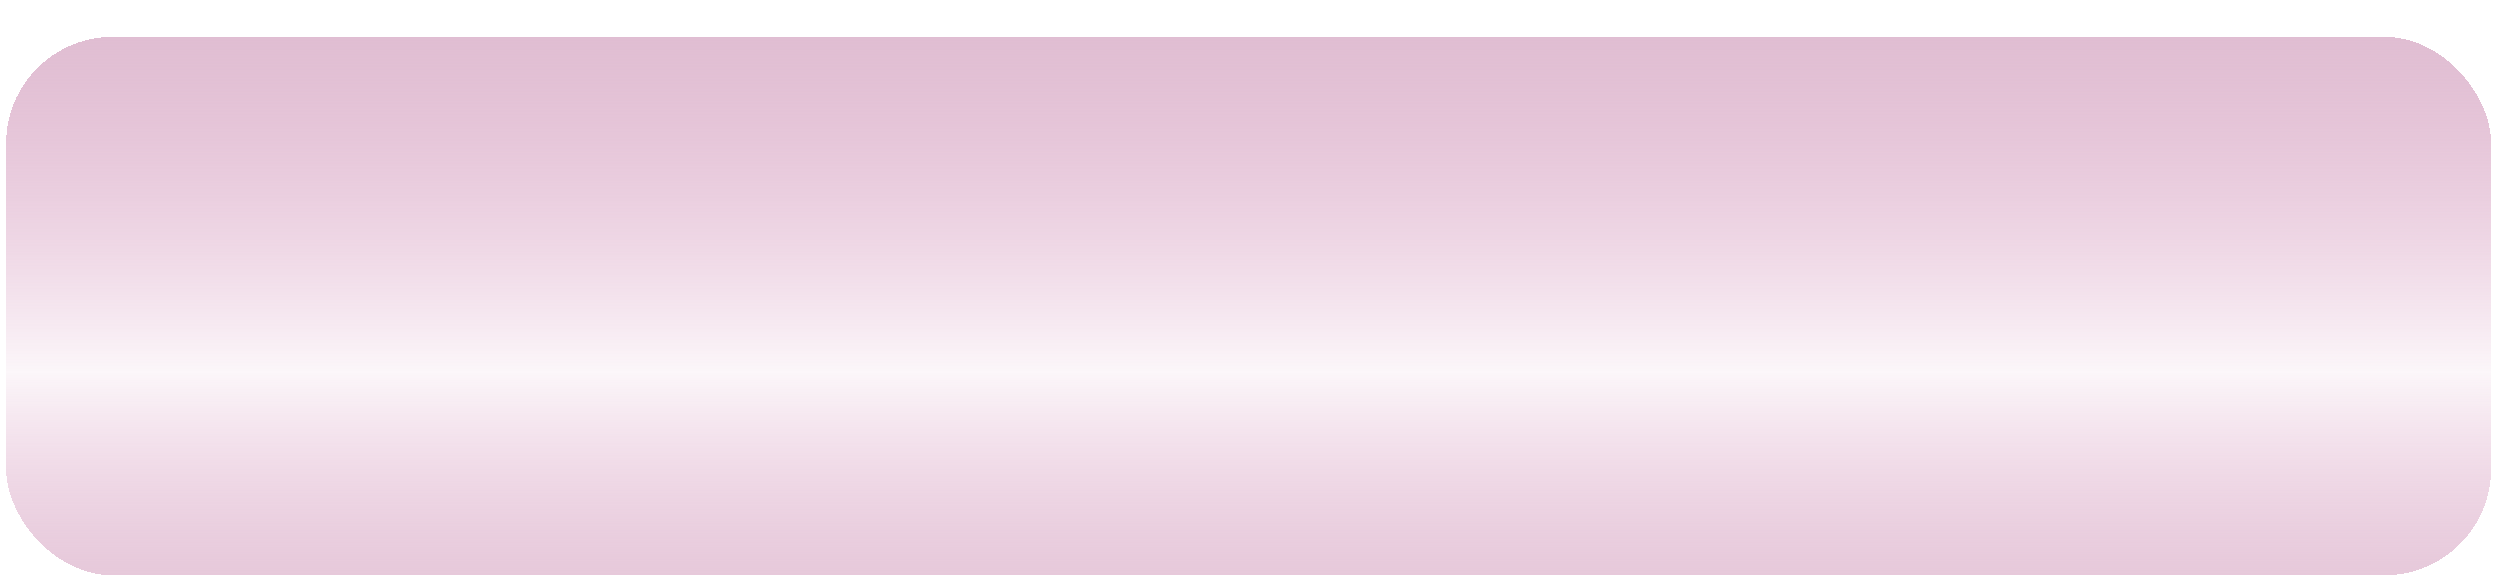 <?xml version="1.0" encoding="UTF-8"?> <svg xmlns="http://www.w3.org/2000/svg" width="235" height="55" viewBox="0 0 235 55" fill="none"> <g filter="url(#filter0_di_697_413)"> <rect x="0.58" width="233.588" height="50.6" rx="10" fill="url(#paint0_linear_697_413)" shape-rendering="crispEdges"></rect> </g> <defs> <filter id="filter0_di_697_413" x="0.58" y="0" width="233.588" height="54.07" filterUnits="userSpaceOnUse" color-interpolation-filters="sRGB"> <feFlood flood-opacity="0" result="BackgroundImageFix"></feFlood> <feColorMatrix in="SourceAlpha" type="matrix" values="0 0 0 0 0 0 0 0 0 0 0 0 0 0 0 0 0 0 127 0" result="hardAlpha"></feColorMatrix> <feOffset dy="3.469"></feOffset> <feComposite in2="hardAlpha" operator="out"></feComposite> <feColorMatrix type="matrix" values="0 0 0 0 0.671 0 0 0 0 0.154 0 0 0 0 0.464 0 0 0 1 0"></feColorMatrix> <feBlend mode="normal" in2="BackgroundImageFix" result="effect1_dropShadow_697_413"></feBlend> <feBlend mode="normal" in="SourceGraphic" in2="effect1_dropShadow_697_413" result="shape"></feBlend> <feColorMatrix in="SourceAlpha" type="matrix" values="0 0 0 0 0 0 0 0 0 0 0 0 0 0 0 0 0 0 127 0" result="hardAlpha"></feColorMatrix> <feOffset></feOffset> <feGaussianBlur stdDeviation="5.898"></feGaussianBlur> <feComposite in2="hardAlpha" operator="arithmetic" k2="-1" k3="1"></feComposite> <feColorMatrix type="matrix" values="0 0 0 0 1 0 0 0 0 1 0 0 0 0 1 0 0 0 0.47 0"></feColorMatrix> <feBlend mode="normal" in2="shape" result="effect2_innerShadow_697_413"></feBlend> </filter> <linearGradient id="paint0_linear_697_413" x1="117" y1="-34" x2="117" y2="78" gradientUnits="userSpaceOnUse"> <stop stop-color="#D9D9D9"></stop> <stop offset="0.585" stop-color="#AB2776" stop-opacity="0.04"></stop> <stop offset="1" stop-color="#D9D9D9" stop-opacity="0.865"></stop> </linearGradient> </defs> </svg> 